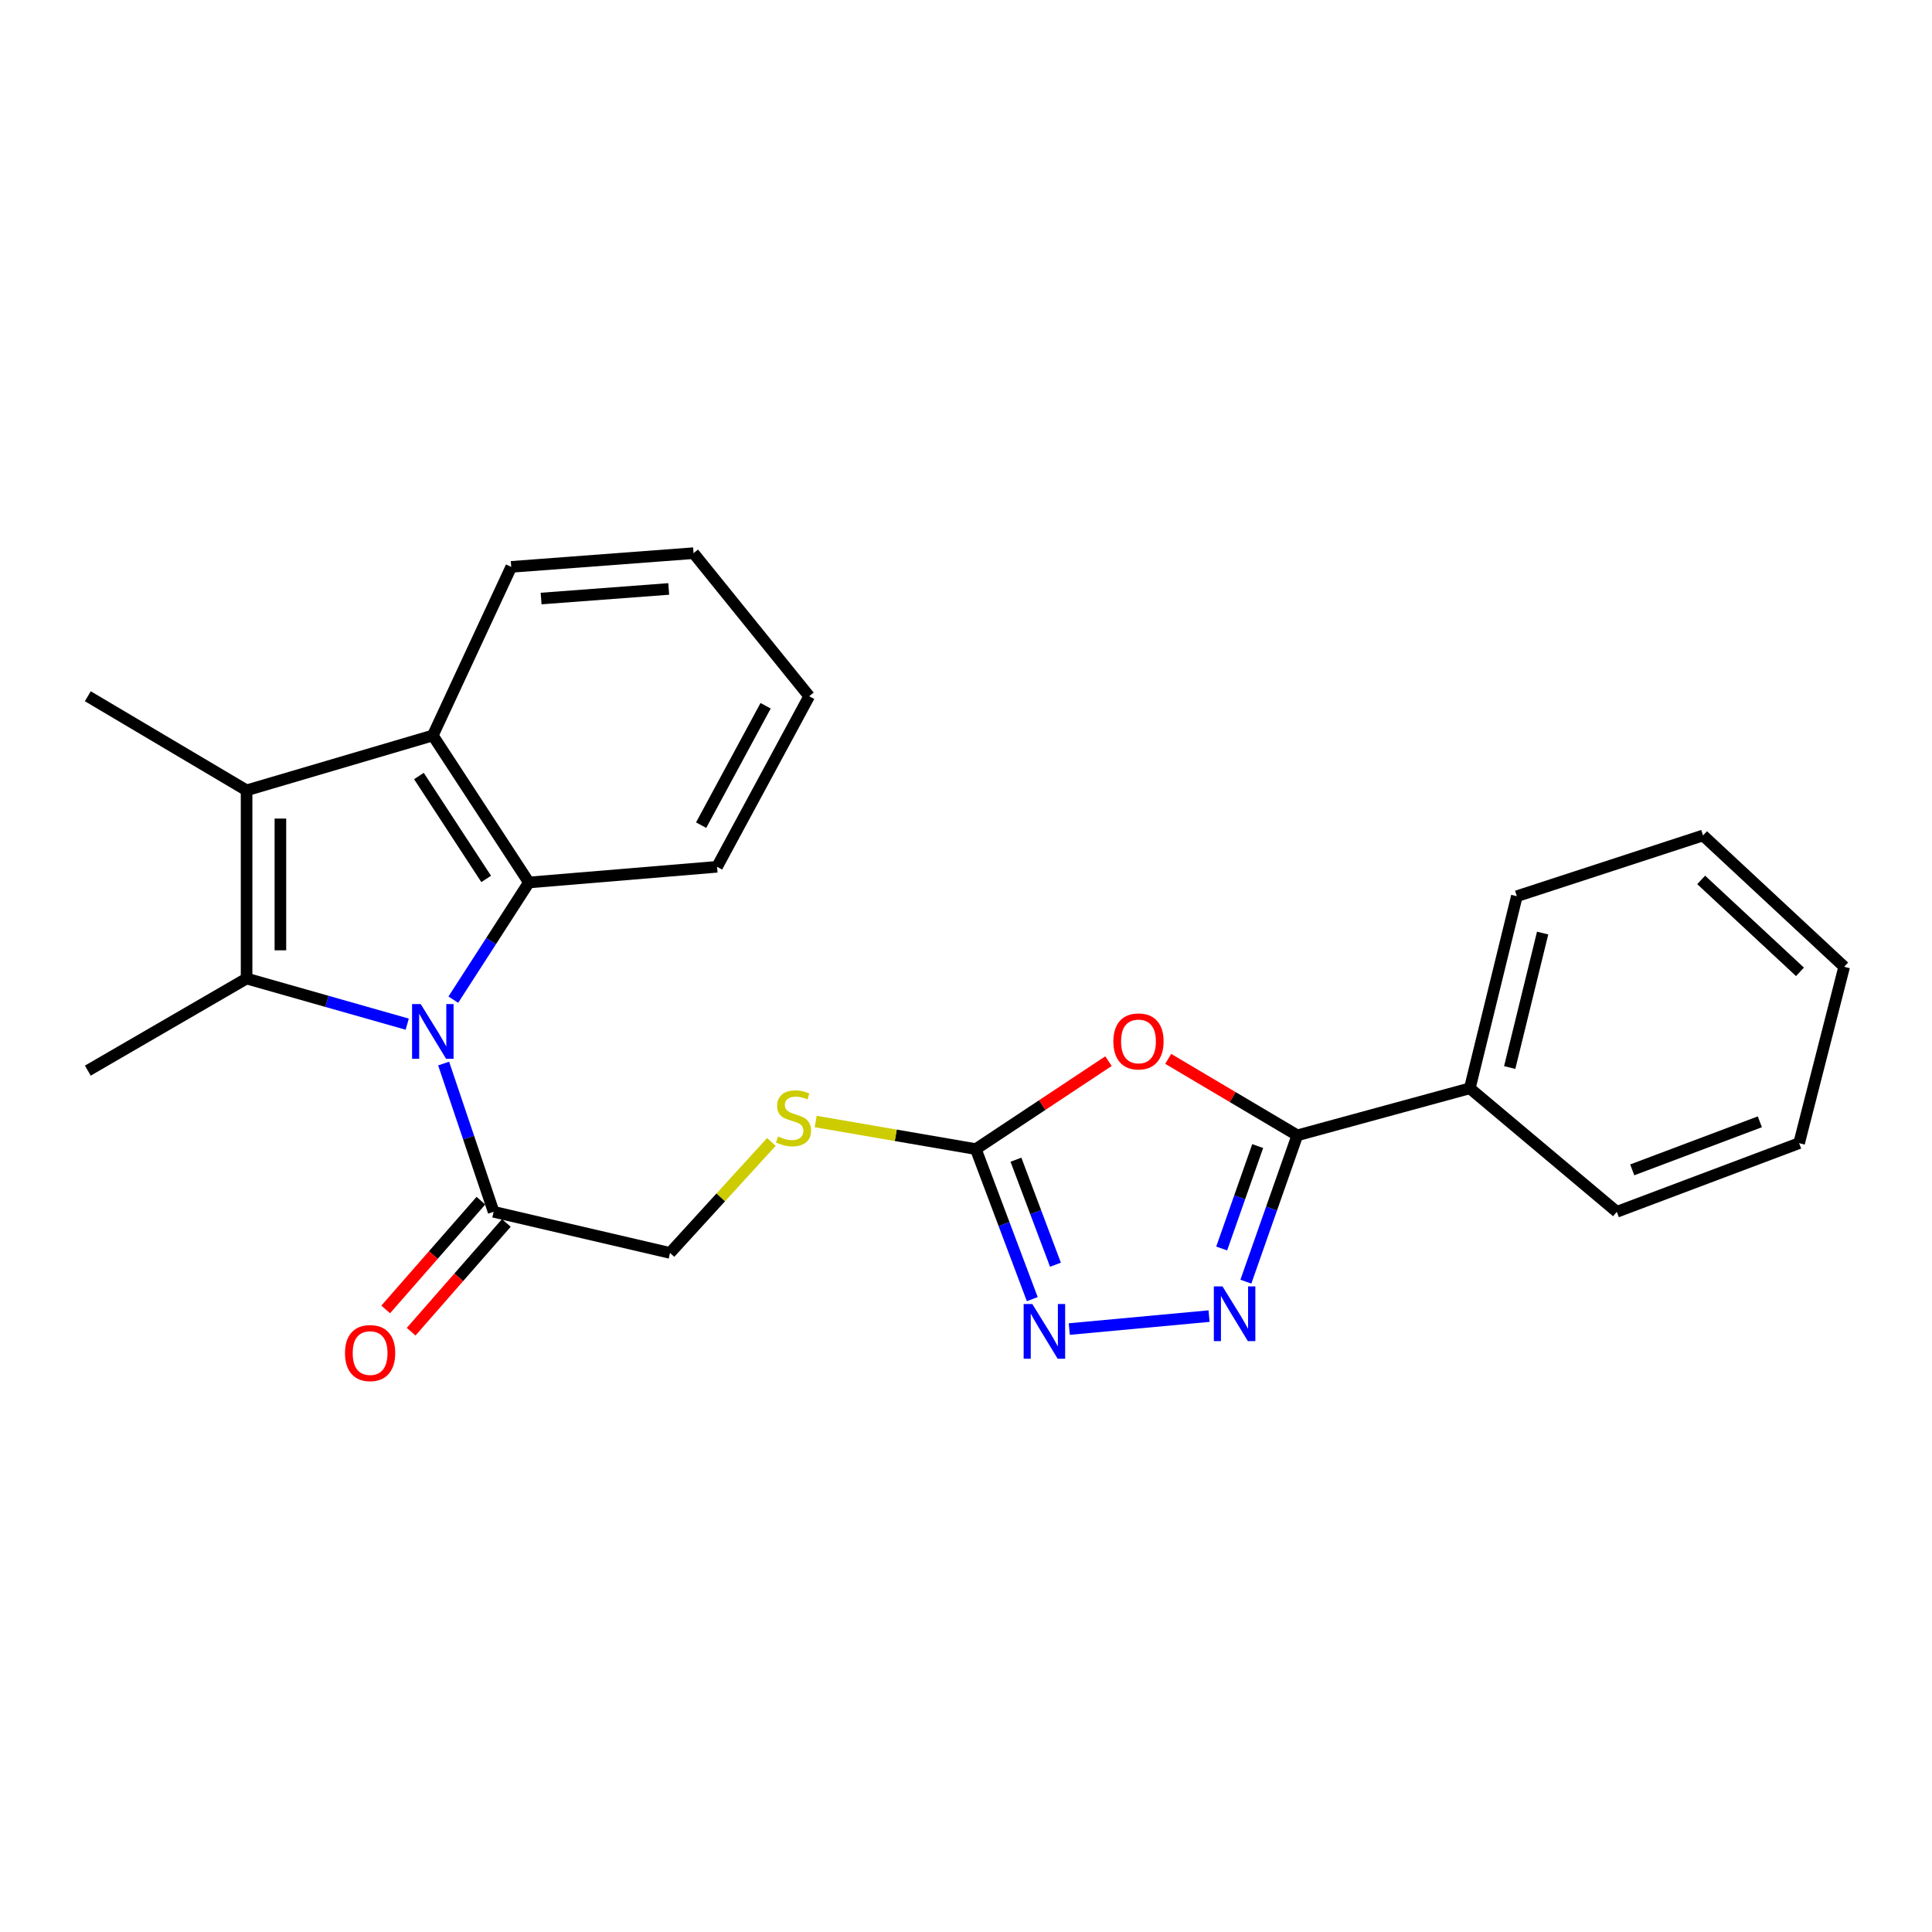 <?xml version='1.0' encoding='iso-8859-1'?>
<svg version='1.1' baseProfile='full'
              xmlns='http://www.w3.org/2000/svg'
                      xmlns:rdkit='http://www.rdkit.org/xml'
                      xmlns:xlink='http://www.w3.org/1999/xlink'
                  xml:space='preserve'
width='1000px' height='1000px' viewBox='0 0 1000 1000'>
<!-- END OF HEADER -->
<rect style='opacity:1.0;fill:#FFFFFF;stroke:none' width='1000' height='1000' x='0' y='0'> </rect>
<path class='bond-0' d='M 210.78,530.106 L 169.206,518.296' style='fill:none;fill-rule:evenodd;stroke:#0000FF;stroke-width:6px;stroke-linecap:butt;stroke-linejoin:miter;stroke-opacity:1' />
<path class='bond-0' d='M 169.206,518.296 L 127.632,506.486' style='fill:none;fill-rule:evenodd;stroke:#000000;stroke-width:6px;stroke-linecap:butt;stroke-linejoin:miter;stroke-opacity:1' />
<path class='bond-2' d='M 234.637,517.415 L 254.195,487.092' style='fill:none;fill-rule:evenodd;stroke:#0000FF;stroke-width:6px;stroke-linecap:butt;stroke-linejoin:miter;stroke-opacity:1' />
<path class='bond-2' d='M 254.195,487.092 L 273.753,456.768' style='fill:none;fill-rule:evenodd;stroke:#000000;stroke-width:6px;stroke-linecap:butt;stroke-linejoin:miter;stroke-opacity:1' />
<path class='bond-9' d='M 229.629,550.492 L 242.565,588.86' style='fill:none;fill-rule:evenodd;stroke:#0000FF;stroke-width:6px;stroke-linecap:butt;stroke-linejoin:miter;stroke-opacity:1' />
<path class='bond-9' d='M 242.565,588.86 L 255.501,627.228' style='fill:none;fill-rule:evenodd;stroke:#000000;stroke-width:6px;stroke-linecap:butt;stroke-linejoin:miter;stroke-opacity:1' />
<path class='bond-1' d='M 127.632,506.486 L 127.632,409.082' style='fill:none;fill-rule:evenodd;stroke:#000000;stroke-width:6px;stroke-linecap:butt;stroke-linejoin:miter;stroke-opacity:1' />
<path class='bond-1' d='M 145.135,491.876 L 145.135,423.692' style='fill:none;fill-rule:evenodd;stroke:#000000;stroke-width:6px;stroke-linecap:butt;stroke-linejoin:miter;stroke-opacity:1' />
<path class='bond-14' d='M 127.632,506.486 L 45.455,554.153' style='fill:none;fill-rule:evenodd;stroke:#000000;stroke-width:6px;stroke-linecap:butt;stroke-linejoin:miter;stroke-opacity:1' />
<path class='bond-15' d='M 127.632,409.082 L 45.455,360.374' style='fill:none;fill-rule:evenodd;stroke:#000000;stroke-width:6px;stroke-linecap:butt;stroke-linejoin:miter;stroke-opacity:1' />
<path class='bond-25' d='M 127.632,409.082 L 224.025,380.678' style='fill:none;fill-rule:evenodd;stroke:#000000;stroke-width:6px;stroke-linecap:butt;stroke-linejoin:miter;stroke-opacity:1' />
<path class='bond-6' d='M 273.753,456.768 L 224.025,380.678' style='fill:none;fill-rule:evenodd;stroke:#000000;stroke-width:6px;stroke-linecap:butt;stroke-linejoin:miter;stroke-opacity:1' />
<path class='bond-6' d='M 251.642,454.93 L 216.833,401.667' style='fill:none;fill-rule:evenodd;stroke:#000000;stroke-width:6px;stroke-linecap:butt;stroke-linejoin:miter;stroke-opacity:1' />
<path class='bond-16' d='M 273.753,456.768 L 371.148,448.658' style='fill:none;fill-rule:evenodd;stroke:#000000;stroke-width:6px;stroke-linecap:butt;stroke-linejoin:miter;stroke-opacity:1' />
<path class='bond-3' d='M 573.75,549.247 L 539.418,572.009' style='fill:none;fill-rule:evenodd;stroke:#FF0000;stroke-width:6px;stroke-linecap:butt;stroke-linejoin:miter;stroke-opacity:1' />
<path class='bond-3' d='M 539.418,572.009 L 505.086,594.77' style='fill:none;fill-rule:evenodd;stroke:#000000;stroke-width:6px;stroke-linecap:butt;stroke-linejoin:miter;stroke-opacity:1' />
<path class='bond-5' d='M 604.664,548.071 L 638.073,567.861' style='fill:none;fill-rule:evenodd;stroke:#FF0000;stroke-width:6px;stroke-linecap:butt;stroke-linejoin:miter;stroke-opacity:1' />
<path class='bond-5' d='M 638.073,567.861 L 671.482,587.652' style='fill:none;fill-rule:evenodd;stroke:#000000;stroke-width:6px;stroke-linecap:butt;stroke-linejoin:miter;stroke-opacity:1' />
<path class='bond-4' d='M 625.811,681.215 L 553.458,687.918' style='fill:none;fill-rule:evenodd;stroke:#0000FF;stroke-width:6px;stroke-linecap:butt;stroke-linejoin:miter;stroke-opacity:1' />
<path class='bond-27' d='M 644.861,663.384 L 658.171,625.518' style='fill:none;fill-rule:evenodd;stroke:#0000FF;stroke-width:6px;stroke-linecap:butt;stroke-linejoin:miter;stroke-opacity:1' />
<path class='bond-27' d='M 658.171,625.518 L 671.482,587.652' style='fill:none;fill-rule:evenodd;stroke:#000000;stroke-width:6px;stroke-linecap:butt;stroke-linejoin:miter;stroke-opacity:1' />
<path class='bond-27' d='M 632.341,646.219 L 641.659,619.713' style='fill:none;fill-rule:evenodd;stroke:#0000FF;stroke-width:6px;stroke-linecap:butt;stroke-linejoin:miter;stroke-opacity:1' />
<path class='bond-27' d='M 641.659,619.713 L 650.976,593.207' style='fill:none;fill-rule:evenodd;stroke:#000000;stroke-width:6px;stroke-linecap:butt;stroke-linejoin:miter;stroke-opacity:1' />
<path class='bond-12' d='M 671.482,587.652 L 760.767,563.303' style='fill:none;fill-rule:evenodd;stroke:#000000;stroke-width:6px;stroke-linecap:butt;stroke-linejoin:miter;stroke-opacity:1' />
<path class='bond-17' d='M 224.025,380.678 L 264.613,293.415' style='fill:none;fill-rule:evenodd;stroke:#000000;stroke-width:6px;stroke-linecap:butt;stroke-linejoin:miter;stroke-opacity:1' />
<path class='bond-7' d='M 505.086,594.77 L 463.642,587.633' style='fill:none;fill-rule:evenodd;stroke:#000000;stroke-width:6px;stroke-linecap:butt;stroke-linejoin:miter;stroke-opacity:1' />
<path class='bond-7' d='M 463.642,587.633 L 422.198,580.497' style='fill:none;fill-rule:evenodd;stroke:#CCCC00;stroke-width:6px;stroke-linecap:butt;stroke-linejoin:miter;stroke-opacity:1' />
<path class='bond-8' d='M 505.086,594.77 L 519.694,633.601' style='fill:none;fill-rule:evenodd;stroke:#000000;stroke-width:6px;stroke-linecap:butt;stroke-linejoin:miter;stroke-opacity:1' />
<path class='bond-8' d='M 519.694,633.601 L 534.303,672.432' style='fill:none;fill-rule:evenodd;stroke:#0000FF;stroke-width:6px;stroke-linecap:butt;stroke-linejoin:miter;stroke-opacity:1' />
<path class='bond-8' d='M 525.85,600.256 L 536.076,627.438' style='fill:none;fill-rule:evenodd;stroke:#000000;stroke-width:6px;stroke-linecap:butt;stroke-linejoin:miter;stroke-opacity:1' />
<path class='bond-8' d='M 536.076,627.438 L 546.302,654.619' style='fill:none;fill-rule:evenodd;stroke:#0000FF;stroke-width:6px;stroke-linecap:butt;stroke-linejoin:miter;stroke-opacity:1' />
<path class='bond-11' d='M 255.501,627.228 L 346.799,648.514' style='fill:none;fill-rule:evenodd;stroke:#000000;stroke-width:6px;stroke-linecap:butt;stroke-linejoin:miter;stroke-opacity:1' />
<path class='bond-13' d='M 248.916,621.464 L 224.279,649.609' style='fill:none;fill-rule:evenodd;stroke:#000000;stroke-width:6px;stroke-linecap:butt;stroke-linejoin:miter;stroke-opacity:1' />
<path class='bond-13' d='M 224.279,649.609 L 199.641,677.754' style='fill:none;fill-rule:evenodd;stroke:#FF0000;stroke-width:6px;stroke-linecap:butt;stroke-linejoin:miter;stroke-opacity:1' />
<path class='bond-13' d='M 262.086,632.993 L 237.449,661.138' style='fill:none;fill-rule:evenodd;stroke:#000000;stroke-width:6px;stroke-linecap:butt;stroke-linejoin:miter;stroke-opacity:1' />
<path class='bond-13' d='M 237.449,661.138 L 212.811,689.283' style='fill:none;fill-rule:evenodd;stroke:#FF0000;stroke-width:6px;stroke-linecap:butt;stroke-linejoin:miter;stroke-opacity:1' />
<path class='bond-10' d='M 399.275,591.058 L 373.037,619.786' style='fill:none;fill-rule:evenodd;stroke:#CCCC00;stroke-width:6px;stroke-linecap:butt;stroke-linejoin:miter;stroke-opacity:1' />
<path class='bond-10' d='M 373.037,619.786 L 346.799,648.514' style='fill:none;fill-rule:evenodd;stroke:#000000;stroke-width:6px;stroke-linecap:butt;stroke-linejoin:miter;stroke-opacity:1' />
<path class='bond-18' d='M 760.767,563.303 L 785.116,463.876' style='fill:none;fill-rule:evenodd;stroke:#000000;stroke-width:6px;stroke-linecap:butt;stroke-linejoin:miter;stroke-opacity:1' />
<path class='bond-18' d='M 781.42,552.552 L 798.464,482.953' style='fill:none;fill-rule:evenodd;stroke:#000000;stroke-width:6px;stroke-linecap:butt;stroke-linejoin:miter;stroke-opacity:1' />
<path class='bond-19' d='M 760.767,563.303 L 836.857,627.228' style='fill:none;fill-rule:evenodd;stroke:#000000;stroke-width:6px;stroke-linecap:butt;stroke-linejoin:miter;stroke-opacity:1' />
<path class='bond-20' d='M 371.148,448.658 L 418.834,360.374' style='fill:none;fill-rule:evenodd;stroke:#000000;stroke-width:6px;stroke-linecap:butt;stroke-linejoin:miter;stroke-opacity:1' />
<path class='bond-20' d='M 362.901,427.097 L 396.281,365.299' style='fill:none;fill-rule:evenodd;stroke:#000000;stroke-width:6px;stroke-linecap:butt;stroke-linejoin:miter;stroke-opacity:1' />
<path class='bond-26' d='M 264.613,293.415 L 358.974,286.317' style='fill:none;fill-rule:evenodd;stroke:#000000;stroke-width:6px;stroke-linecap:butt;stroke-linejoin:miter;stroke-opacity:1' />
<path class='bond-26' d='M 280.08,309.804 L 346.133,304.835' style='fill:none;fill-rule:evenodd;stroke:#000000;stroke-width:6px;stroke-linecap:butt;stroke-linejoin:miter;stroke-opacity:1' />
<path class='bond-22' d='M 785.116,463.876 L 881.49,432.429' style='fill:none;fill-rule:evenodd;stroke:#000000;stroke-width:6px;stroke-linecap:butt;stroke-linejoin:miter;stroke-opacity:1' />
<path class='bond-23' d='M 836.857,627.228 L 931.218,591.697' style='fill:none;fill-rule:evenodd;stroke:#000000;stroke-width:6px;stroke-linecap:butt;stroke-linejoin:miter;stroke-opacity:1' />
<path class='bond-23' d='M 844.843,605.518 L 910.896,580.647' style='fill:none;fill-rule:evenodd;stroke:#000000;stroke-width:6px;stroke-linecap:butt;stroke-linejoin:miter;stroke-opacity:1' />
<path class='bond-21' d='M 418.834,360.374 L 358.974,286.317' style='fill:none;fill-rule:evenodd;stroke:#000000;stroke-width:6px;stroke-linecap:butt;stroke-linejoin:miter;stroke-opacity:1' />
<path class='bond-28' d='M 881.49,432.429 L 954.545,500.409' style='fill:none;fill-rule:evenodd;stroke:#000000;stroke-width:6px;stroke-linecap:butt;stroke-linejoin:miter;stroke-opacity:1' />
<path class='bond-28' d='M 880.525,455.439 L 931.664,503.026' style='fill:none;fill-rule:evenodd;stroke:#000000;stroke-width:6px;stroke-linecap:butt;stroke-linejoin:miter;stroke-opacity:1' />
<path class='bond-24' d='M 931.218,591.697 L 954.545,500.409' style='fill:none;fill-rule:evenodd;stroke:#000000;stroke-width:6px;stroke-linecap:butt;stroke-linejoin:miter;stroke-opacity:1' />
<path  class='atom-0' d='M 217.765 519.709
L 227.045 534.709
Q 227.965 536.189, 229.445 538.869
Q 230.925 541.549, 231.005 541.709
L 231.005 519.709
L 234.765 519.709
L 234.765 548.029
L 230.885 548.029
L 220.925 531.629
Q 219.765 529.709, 218.525 527.509
Q 217.325 525.309, 216.965 524.629
L 216.965 548.029
L 213.285 548.029
L 213.285 519.709
L 217.765 519.709
' fill='#0000FF'/>
<path  class='atom-4' d='M 576.275 539.035
Q 576.275 532.235, 579.635 528.435
Q 582.995 524.635, 589.275 524.635
Q 595.555 524.635, 598.915 528.435
Q 602.275 532.235, 602.275 539.035
Q 602.275 545.915, 598.875 549.835
Q 595.475 553.715, 589.275 553.715
Q 583.035 553.715, 579.635 549.835
Q 576.275 545.955, 576.275 539.035
M 589.275 550.515
Q 593.595 550.515, 595.915 547.635
Q 598.275 544.715, 598.275 539.035
Q 598.275 533.475, 595.915 530.675
Q 593.595 527.835, 589.275 527.835
Q 584.955 527.835, 582.595 530.635
Q 580.275 533.435, 580.275 539.035
Q 580.275 544.755, 582.595 547.635
Q 584.955 550.515, 589.275 550.515
' fill='#FF0000'/>
<path  class='atom-5' d='M 632.763 665.831
L 642.043 680.831
Q 642.963 682.311, 644.443 684.991
Q 645.923 687.671, 646.003 687.831
L 646.003 665.831
L 649.763 665.831
L 649.763 694.151
L 645.883 694.151
L 635.923 677.751
Q 634.763 675.831, 633.523 673.631
Q 632.323 671.431, 631.963 670.751
L 631.963 694.151
L 628.283 694.151
L 628.283 665.831
L 632.763 665.831
' fill='#0000FF'/>
<path  class='atom-9' d='M 534.318 674.952
L 543.598 689.952
Q 544.518 691.432, 545.998 694.112
Q 547.478 696.792, 547.558 696.952
L 547.558 674.952
L 551.318 674.952
L 551.318 703.272
L 547.438 703.272
L 537.478 686.872
Q 536.318 684.952, 535.078 682.752
Q 533.878 680.552, 533.518 679.872
L 533.518 703.272
L 529.838 703.272
L 529.838 674.952
L 534.318 674.952
' fill='#0000FF'/>
<path  class='atom-11' d='M 402.725 588.241
Q 403.045 588.361, 404.365 588.921
Q 405.685 589.481, 407.125 589.841
Q 408.605 590.161, 410.045 590.161
Q 412.725 590.161, 414.285 588.881
Q 415.845 587.561, 415.845 585.281
Q 415.845 583.721, 415.045 582.761
Q 414.285 581.801, 413.085 581.281
Q 411.885 580.761, 409.885 580.161
Q 407.365 579.401, 405.845 578.681
Q 404.365 577.961, 403.285 576.441
Q 402.245 574.921, 402.245 572.361
Q 402.245 568.801, 404.645 566.601
Q 407.085 564.401, 411.885 564.401
Q 415.165 564.401, 418.885 565.961
L 417.965 569.041
Q 414.565 567.641, 412.005 567.641
Q 409.245 567.641, 407.725 568.801
Q 406.205 569.921, 406.245 571.881
Q 406.245 573.401, 407.005 574.321
Q 407.805 575.241, 408.925 575.761
Q 410.085 576.281, 412.005 576.881
Q 414.565 577.681, 416.085 578.481
Q 417.605 579.281, 418.685 580.921
Q 419.805 582.521, 419.805 585.281
Q 419.805 589.201, 417.165 591.321
Q 414.565 593.401, 410.205 593.401
Q 407.685 593.401, 405.765 592.841
Q 403.885 592.321, 401.645 591.401
L 402.725 588.241
' fill='#CCCC00'/>
<path  class='atom-14' d='M 178.566 700.345
Q 178.566 693.545, 181.926 689.745
Q 185.286 685.945, 191.566 685.945
Q 197.846 685.945, 201.206 689.745
Q 204.566 693.545, 204.566 700.345
Q 204.566 707.225, 201.166 711.145
Q 197.766 715.025, 191.566 715.025
Q 185.326 715.025, 181.926 711.145
Q 178.566 707.265, 178.566 700.345
M 191.566 711.825
Q 195.886 711.825, 198.206 708.945
Q 200.566 706.025, 200.566 700.345
Q 200.566 694.785, 198.206 691.985
Q 195.886 689.145, 191.566 689.145
Q 187.246 689.145, 184.886 691.945
Q 182.566 694.745, 182.566 700.345
Q 182.566 706.065, 184.886 708.945
Q 187.246 711.825, 191.566 711.825
' fill='#FF0000'/>
</svg>
